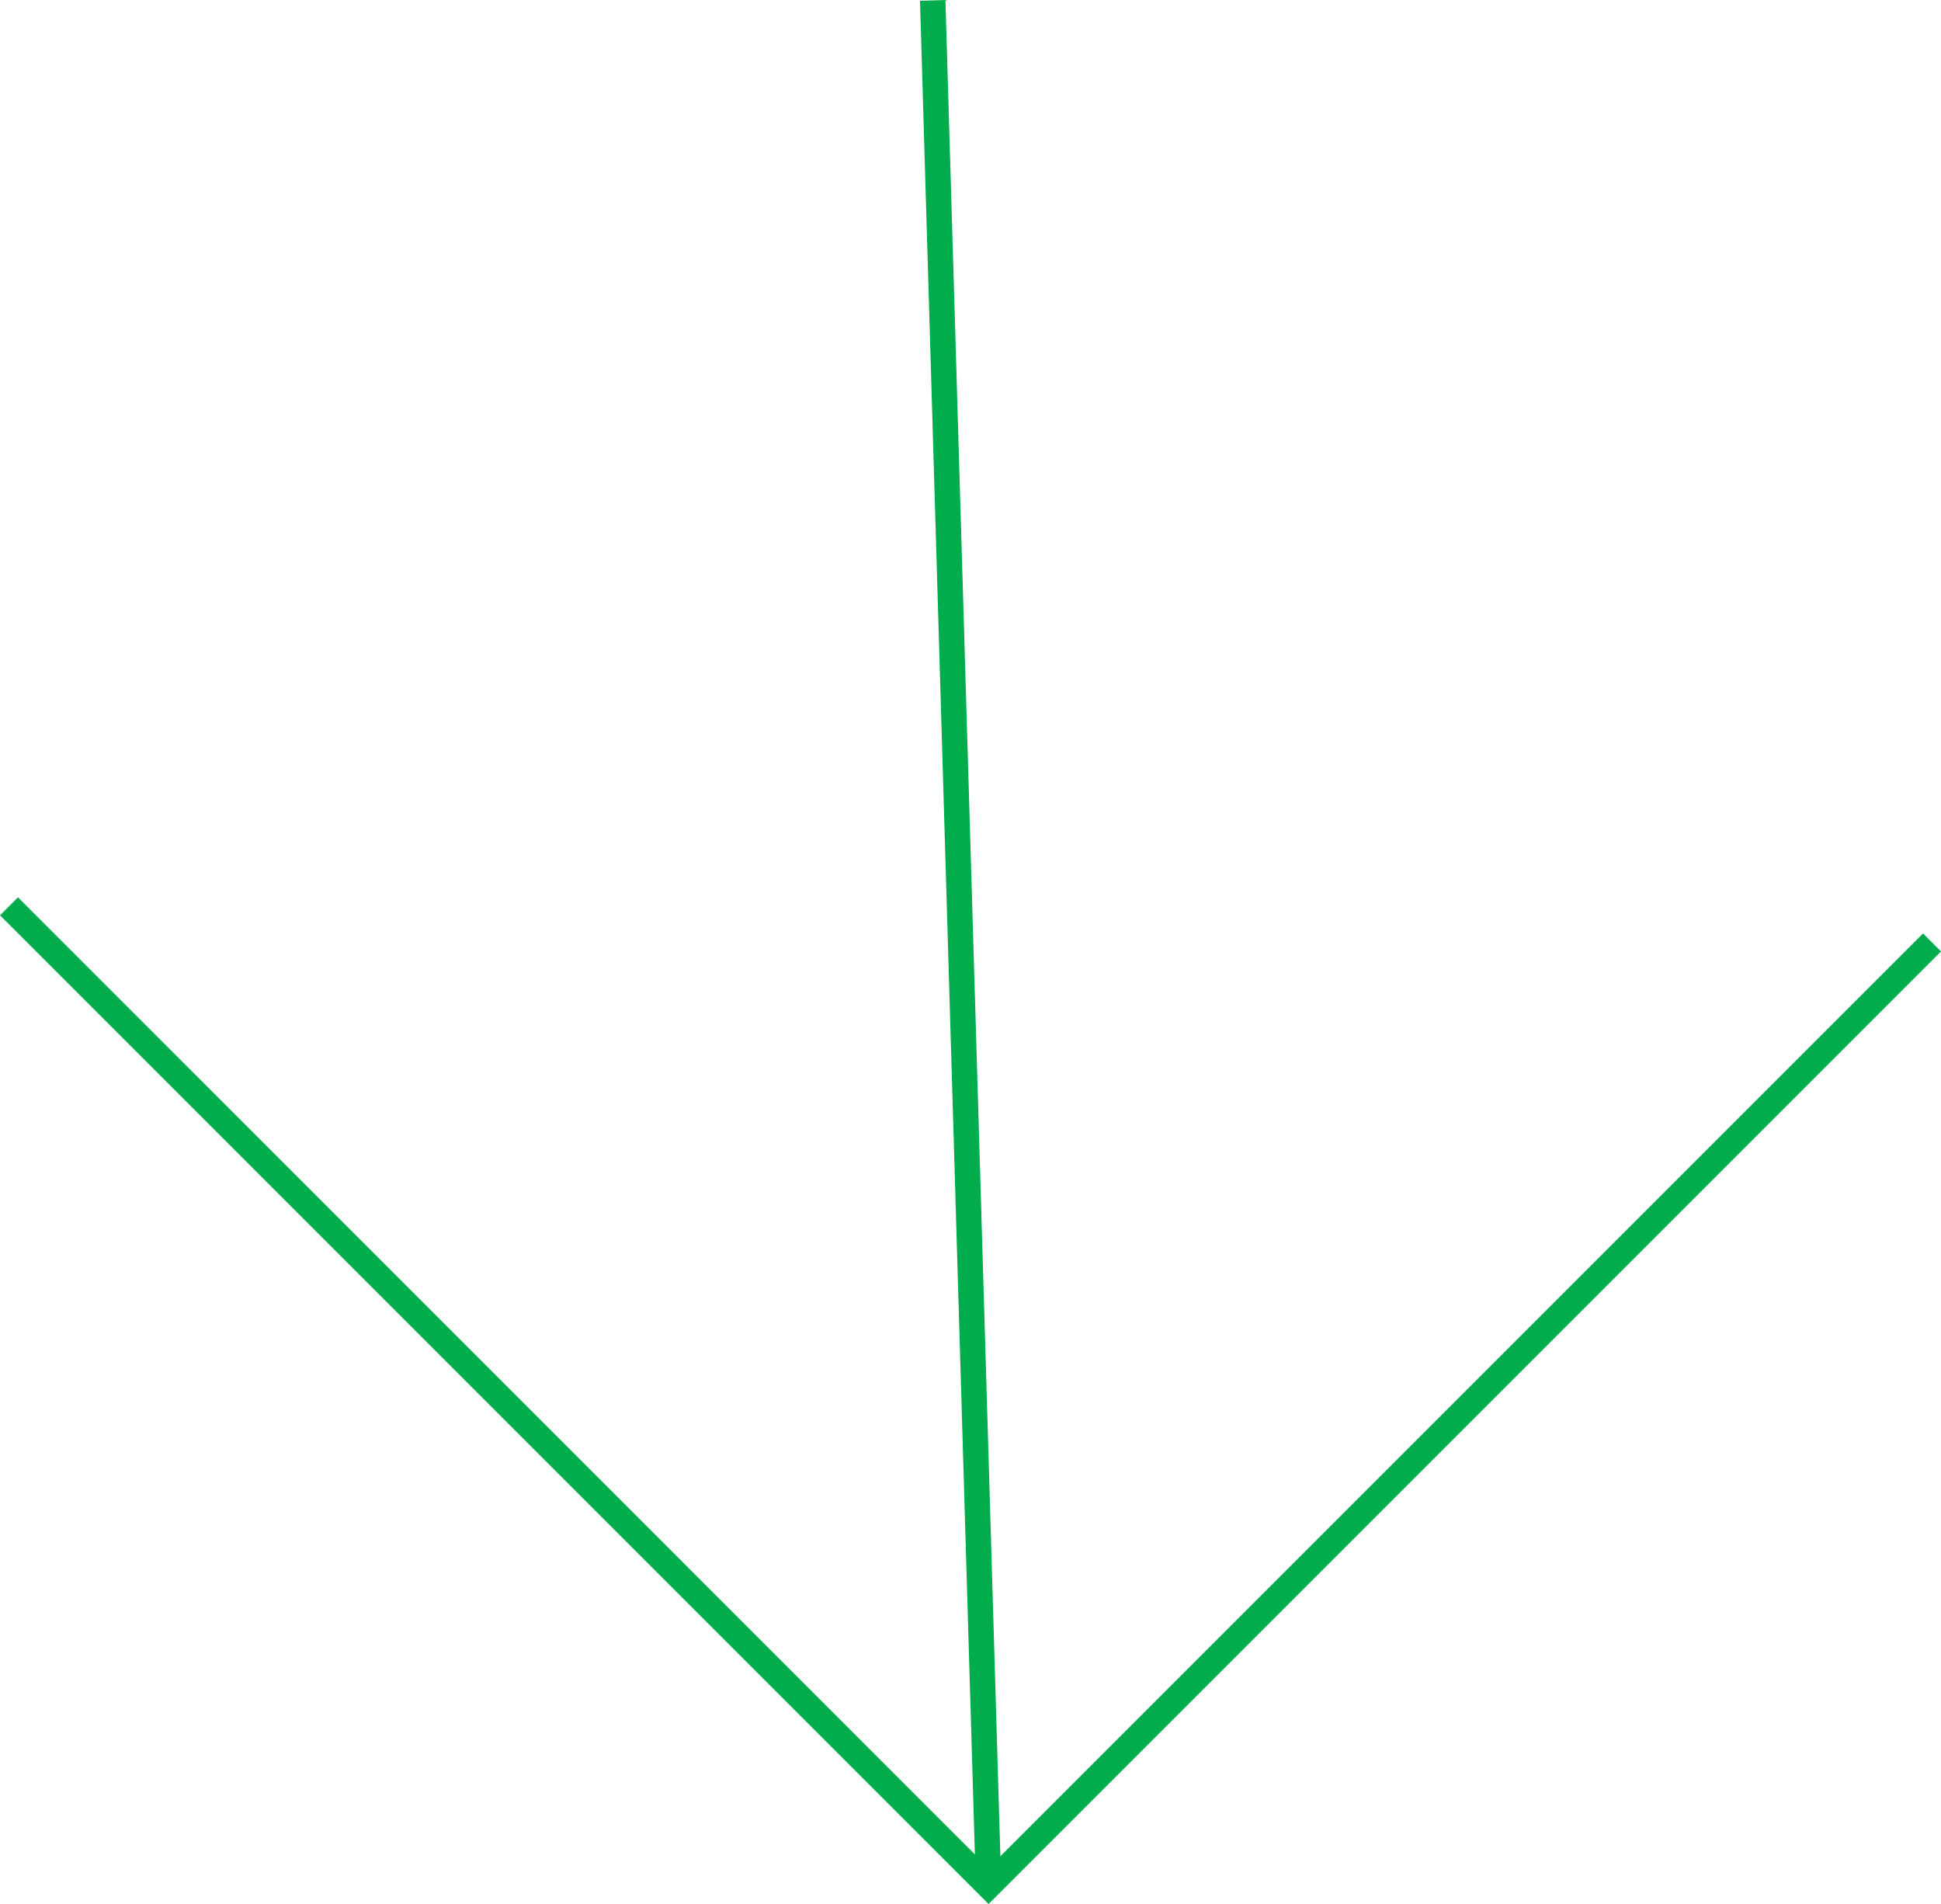 <svg xmlns="http://www.w3.org/2000/svg" viewBox="0 0 50.444 49.476">
  <defs>
    <style>
      .cls-1 {
        fill: none;
        stroke: #00ac4c;
        stroke-miterlimit: 10;
        stroke-width: 0.661px;
      }
    </style>
  </defs>
  <g id="Layer_2" data-name="Layer 2">
    <g id="Layer_1-2" data-name="Layer 1">
      <g>
        <line class="cls-1" x1="24.24" y1="0.01" x2="25.691" y2="49.009"/>
        <polyline class="cls-1" points="0.234 23.551 25.691 49.009 50.211 24.489"/>
      </g>
    </g>
  </g>
</svg>
